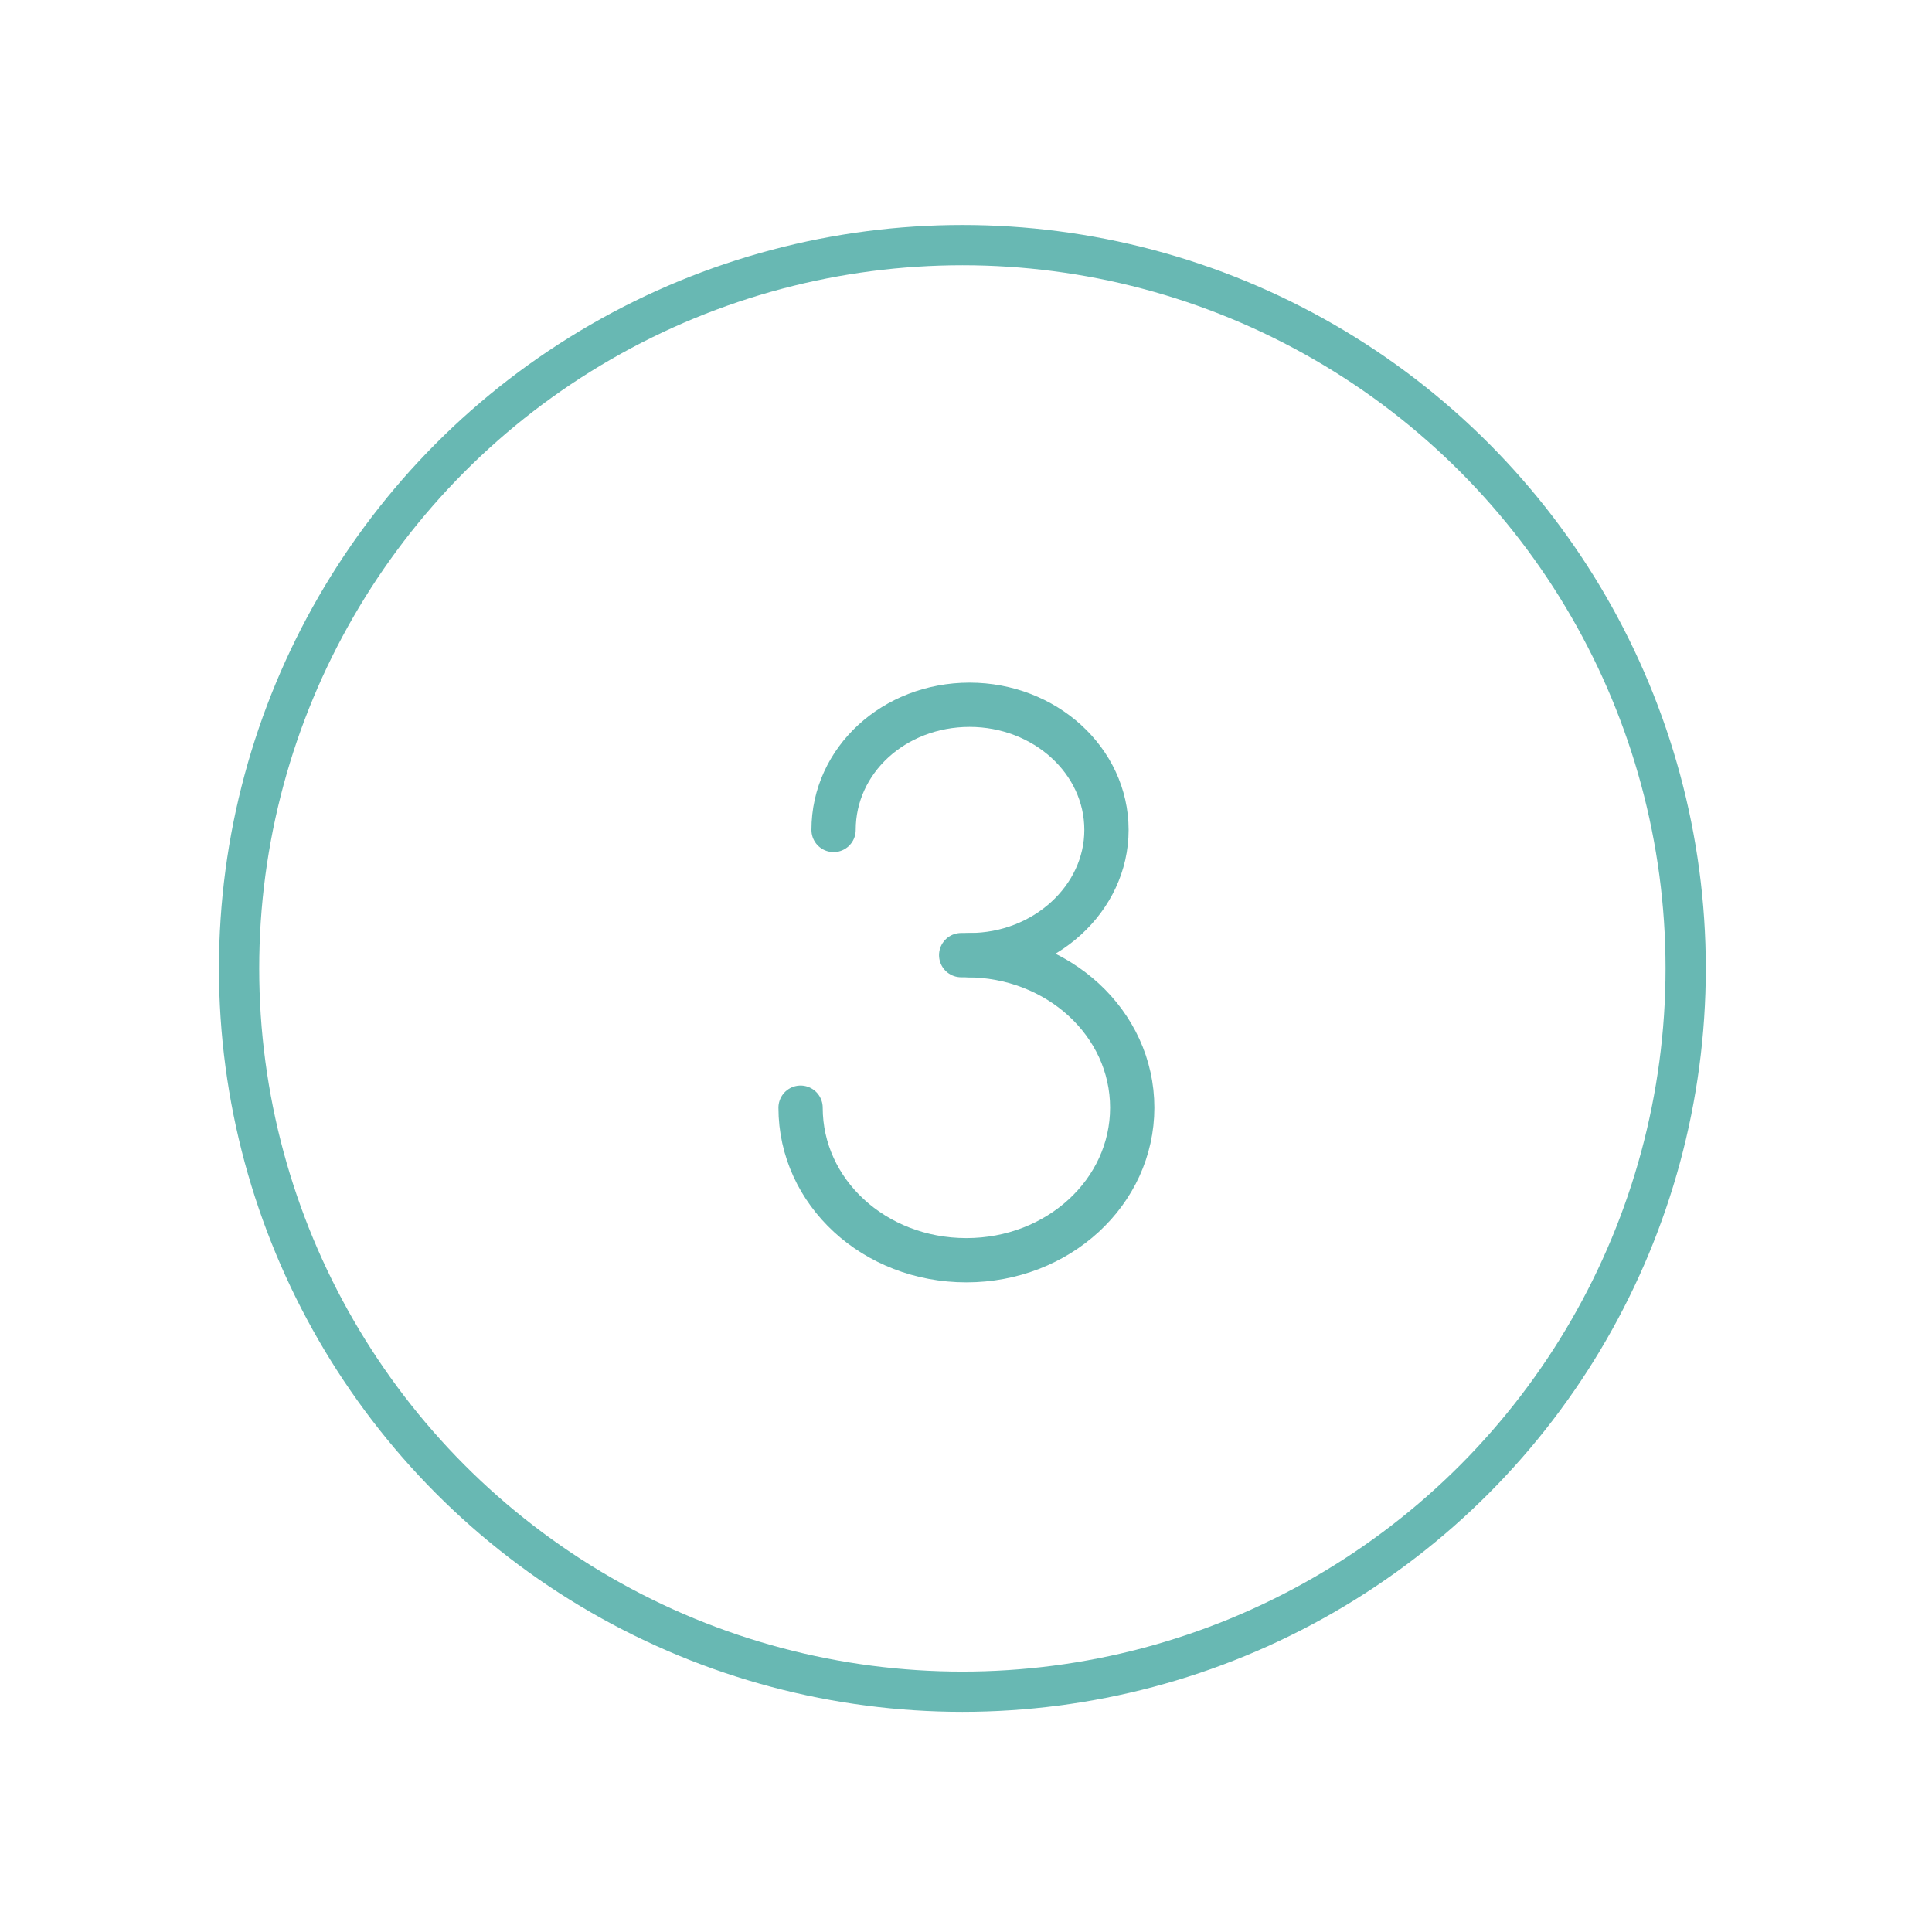 <?xml version="1.0" ?><svg style="enable-background:new 0 0 48 48;" version="1.1" viewBox="0 0 48 48" xml:space="preserve" xmlns="http://www.w3.org/2000/svg" xmlns:xlink="http://www.w3.org/1999/xlink"><style type="text/css">
	.st0{fill:none;stroke:#68B8B3;stroke-miterlimit:10;}
	.st1{fill:none;stroke:#68B8B3;stroke-linecap:round;stroke-miterlimit:10;}
	.st2{fill:none;stroke:#68B8B3;stroke-linejoin:round;stroke-miterlimit:10;}
	.st3{fill:none;stroke:#68B8B3;stroke-linecap:round;stroke-linejoin:round;stroke-miterlimit:10;}
	.st4{fill:none;stroke:#68B8B3;stroke-width:1.1;stroke-linecap:round;stroke-linejoin:round;stroke-miterlimit:10;}
</style><g id="Padding__x26__Artboard"/><g id="Icons"><g><circle class="st0" cx="23.91" cy="24.06" r="17.97"/></g><g><path class="st4" d="M20.71,20.62c0-1.73,1.5-3.11,3.38-3.11c1.86,0,3.4,1.38,3.4,3.11c0,1.71-1.54,3.11-3.4,3.11"/><path class="st4" d="M23.88,23.73c0.04,0,0.07,0,0.13,0c2.28,0,4.12,1.69,4.12,3.79s-1.84,3.79-4.12,3.79    c-2.29,0-4.12-1.69-4.12-3.79"/></g></g></svg>